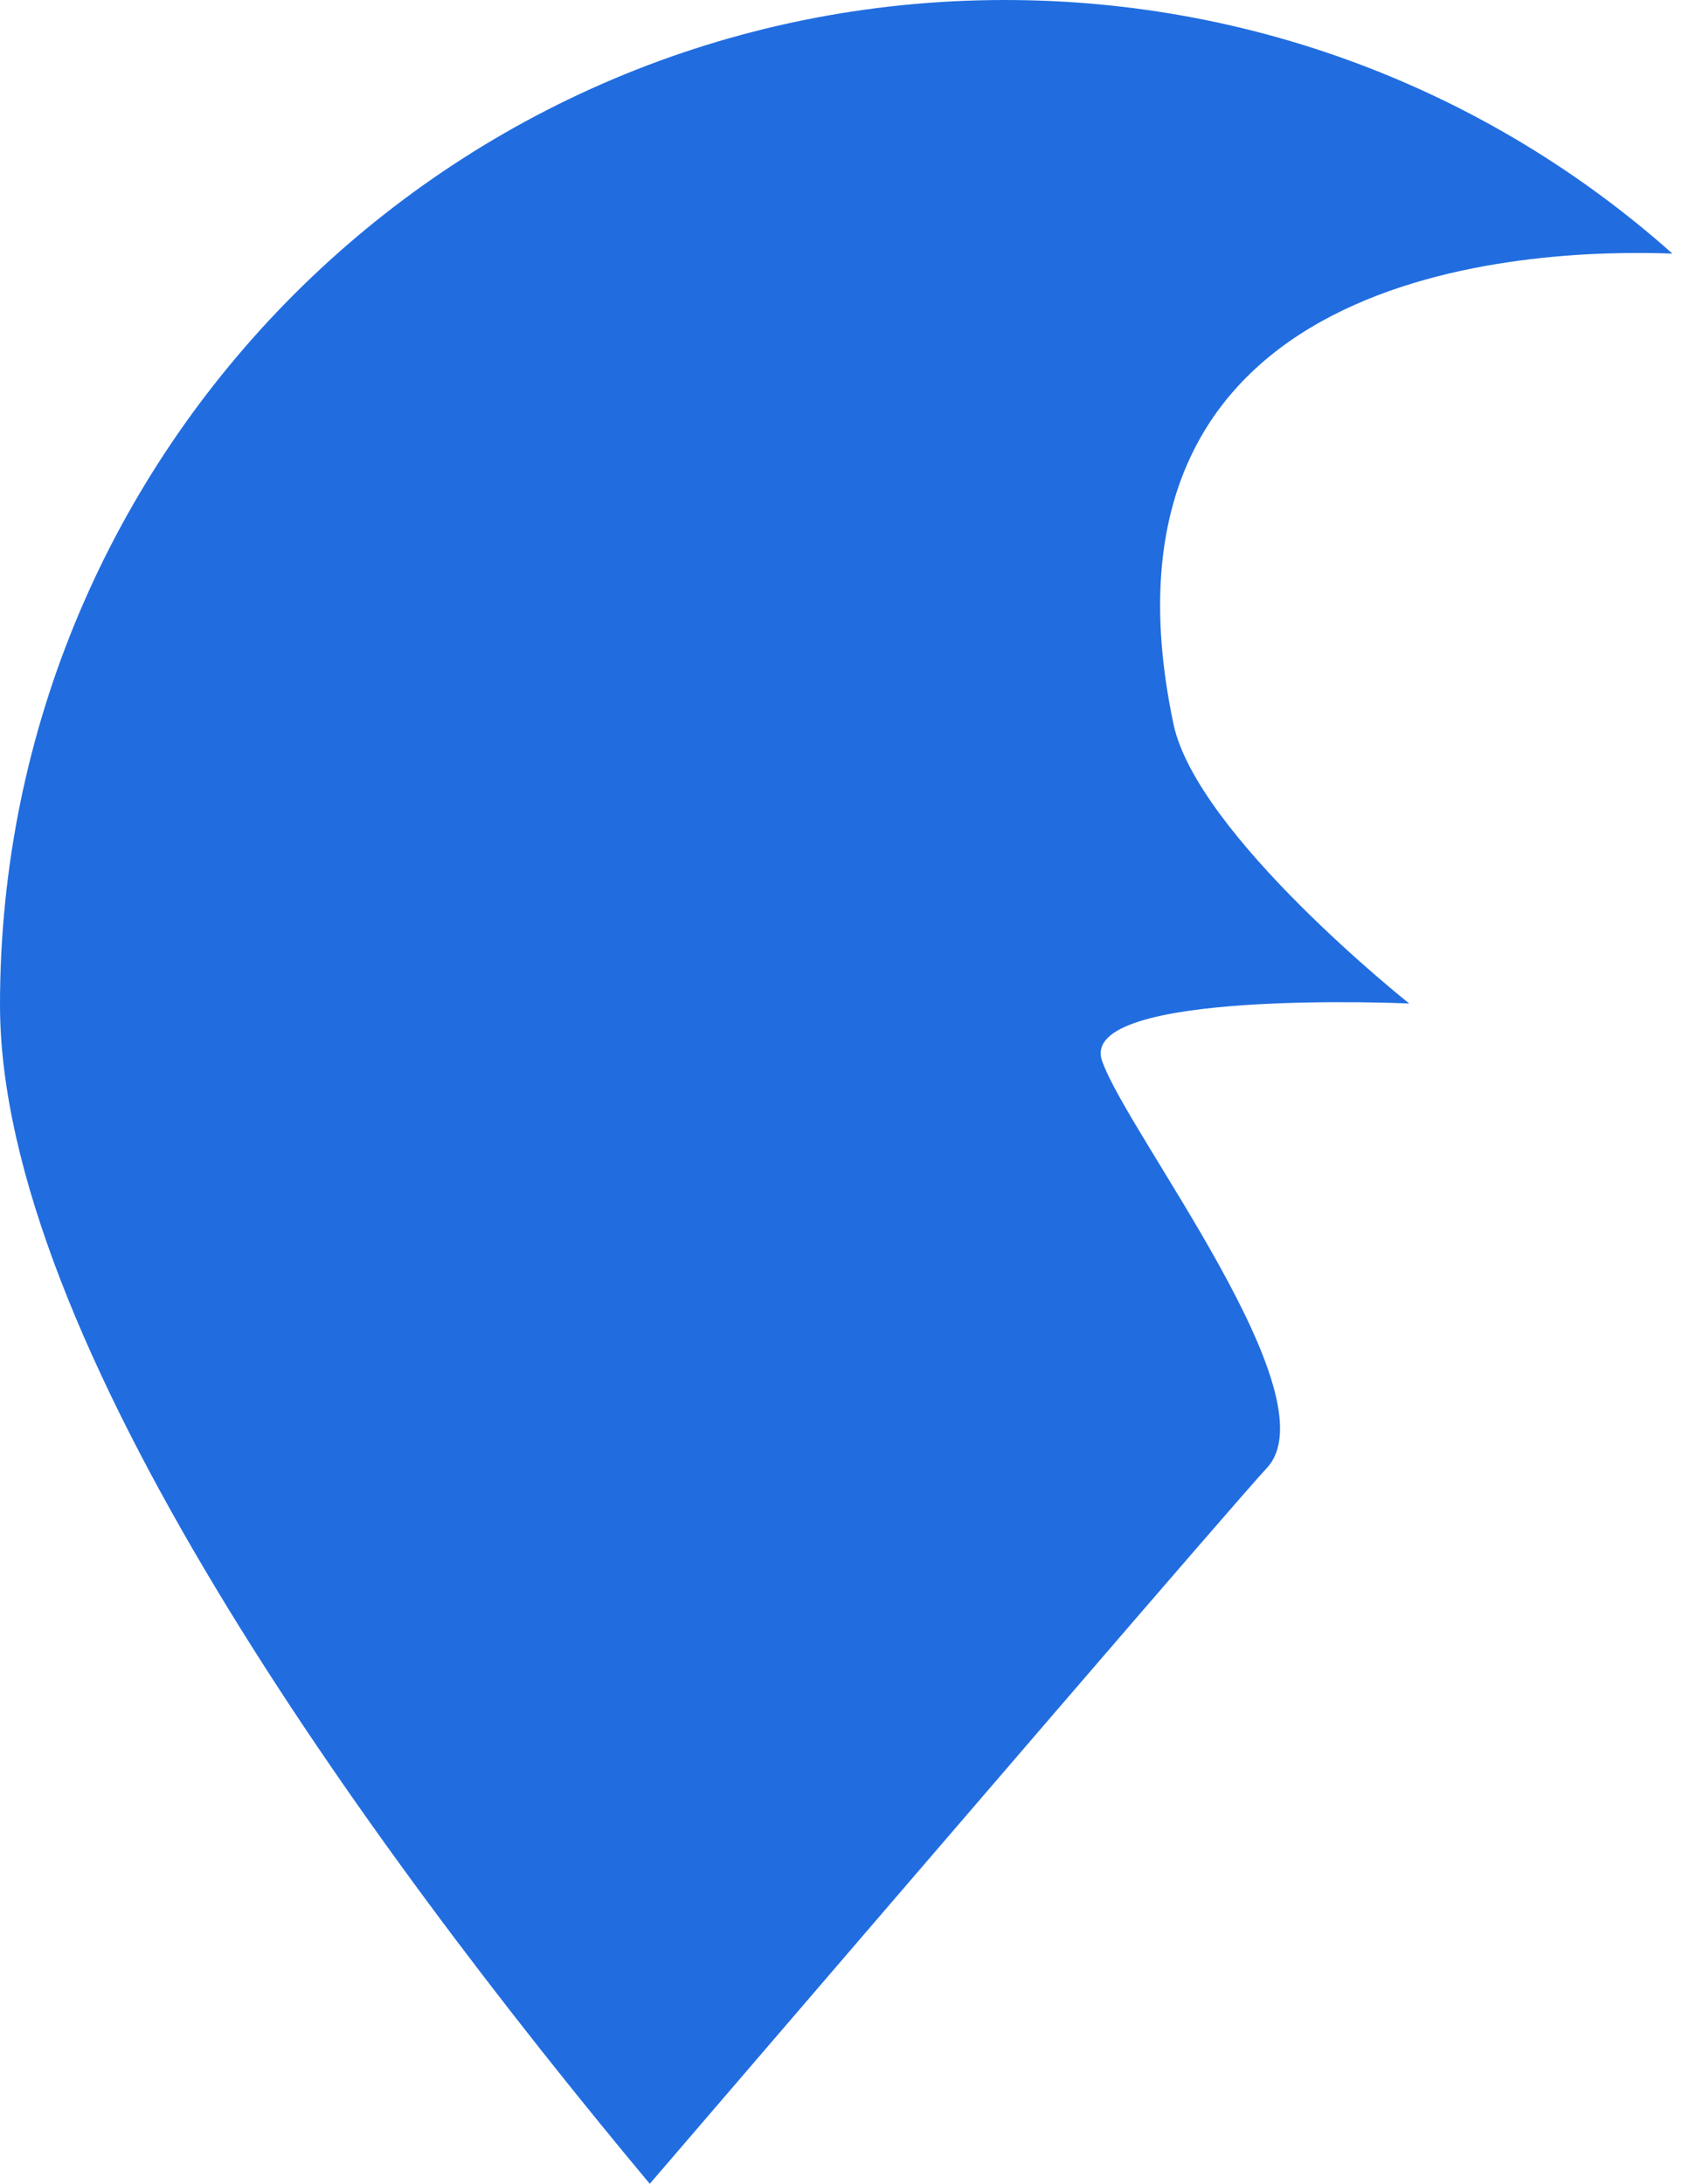<?xml version="1.0" encoding="utf-8"?>
<!-- Generator: Adobe Illustrator 22.0.0, SVG Export Plug-In . SVG Version: 6.00 Build 0)  -->
<svg version="1.1" id="valleditria" xmlns="http://www.w3.org/2000/svg" xmlns:xlink="http://www.w3.org/1999/xlink" x="0px" y="0px" viewBox="0 0 122.7 159.3" style="enable-background:new 0 0 122.7 159.3;" xml:space="preserve">
<path id="logo" fill="#216DE0" d="M92.4,107.1c4.9-5.2-10.1-24.3-12-29.7c-1.9-5.3,22.4-4.2,22.4-4.2S87.3,60.9,85.6,52.8c-7-33.3,25.8-34.7,36.4-34.3C109.1,7,92,0,73.3,0C32.8,0,0,32.8,0,73.3c0,24.3,26.3,60.7,47.4,86C68.7,134.5,90,109.7,92.4,107.1z"/>
</svg>
